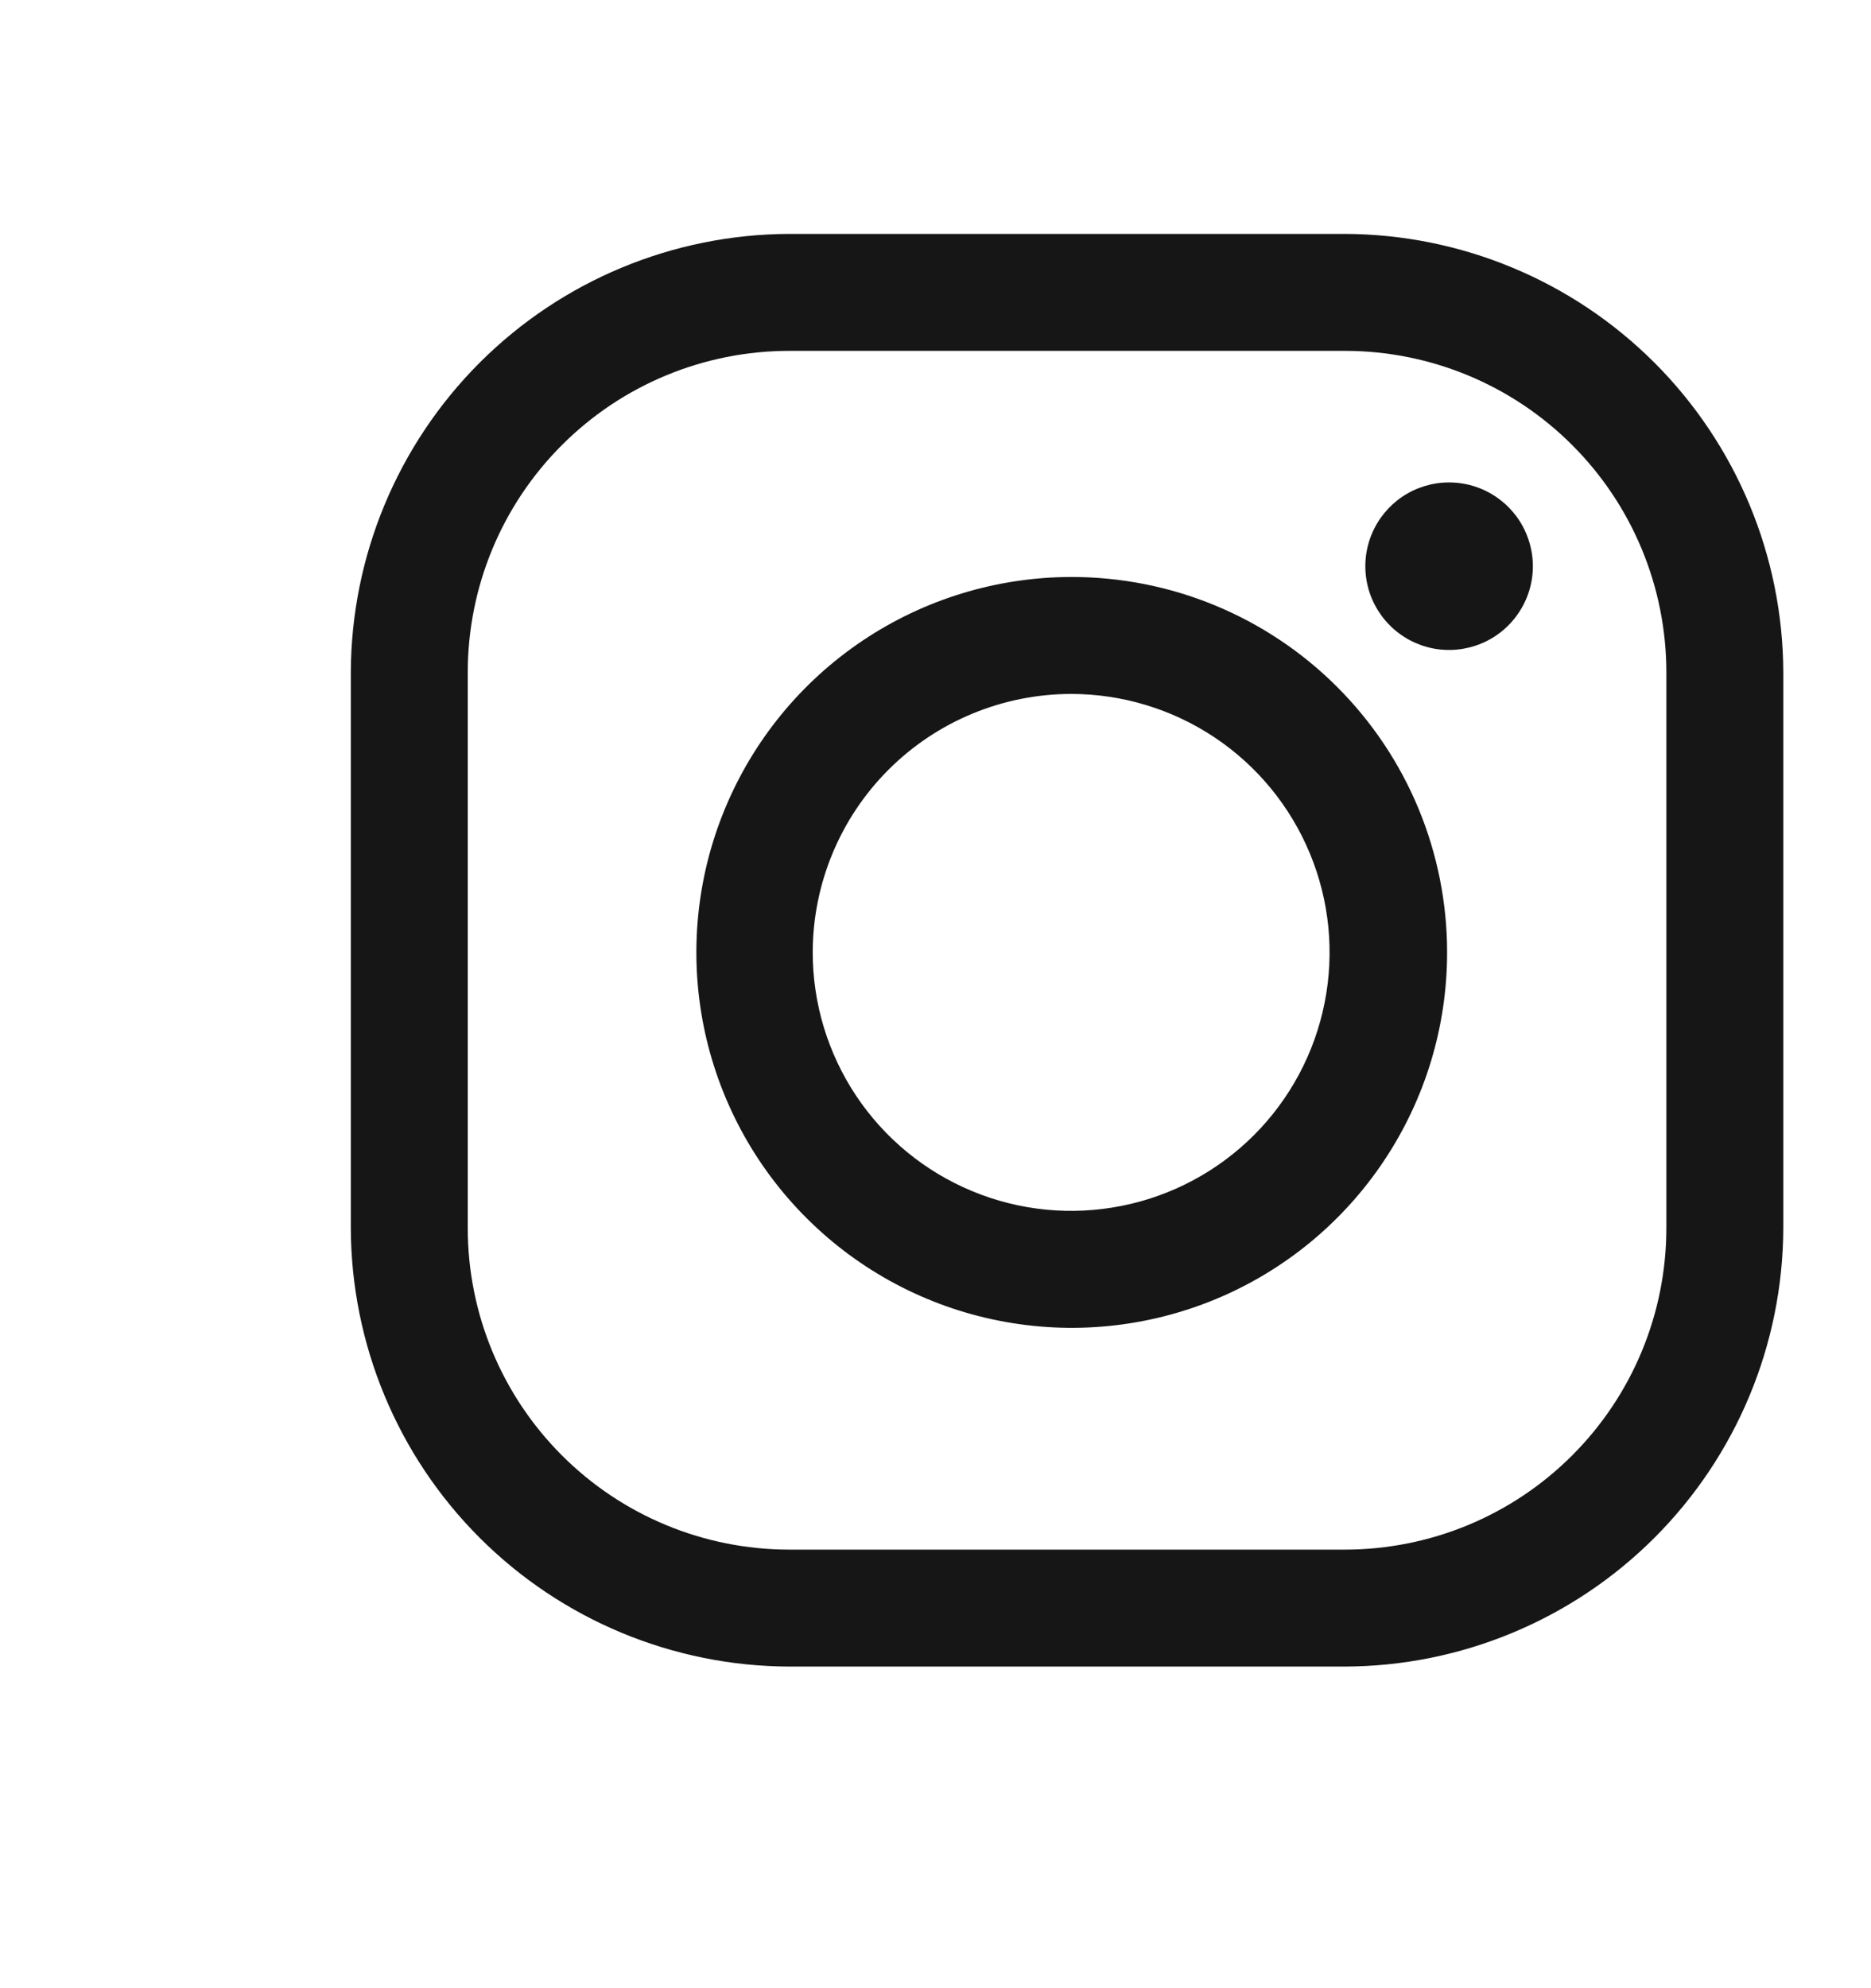 <svg width="32" height="34" viewBox="0 0 32 34" fill="none" xmlns="http://www.w3.org/2000/svg">
<path d="M23 6C24.459 6 25.858 6.579 26.889 7.611C27.921 8.642 28.5 10.041 28.5 11.5V21C28.5 22.459 27.921 23.858 26.889 24.889C25.858 25.921 24.459 26.5 23 26.5H13.5C12.041 26.5 10.642 25.921 9.611 24.889C8.579 23.858 8 22.459 8 21V11.5C8 10.041 8.579 8.642 9.611 7.611C10.642 6.579 12.041 6 13.5 6H23ZM23 4H13.5C11.513 4.006 9.608 4.798 8.203 6.203C6.798 7.609 6.006 9.513 6 11.5V21C6.006 22.987 6.798 24.892 8.203 26.297C9.608 27.702 11.513 28.494 13.5 28.5H23C24.987 28.494 26.892 27.702 28.297 26.297C29.702 24.892 30.494 22.987 30.5 21V11.5C30.494 9.513 29.702 7.609 28.297 6.203C26.892 4.798 24.987 4.006 23 4Z" fill="#161616"/>
<path d="M24.784 8.25C24.501 8.25 24.224 8.334 23.988 8.491C23.753 8.649 23.569 8.873 23.461 9.134C23.352 9.396 23.324 9.684 23.379 9.962C23.434 10.24 23.571 10.495 23.771 10.695C23.971 10.896 24.227 11.032 24.505 11.088C24.782 11.143 25.07 11.114 25.332 11.006C25.594 10.898 25.818 10.714 25.975 10.478C26.133 10.243 26.217 9.966 26.217 9.682C26.217 9.494 26.179 9.308 26.107 9.134C26.036 8.96 25.93 8.803 25.797 8.67C25.664 8.537 25.506 8.431 25.332 8.359C25.158 8.287 24.972 8.25 24.784 8.25Z" fill="#161616"/>
<path d="M18.318 11.867C19.192 11.867 20.047 12.126 20.774 12.611C21.502 13.097 22.068 13.787 22.403 14.595C22.738 15.402 22.826 16.291 22.655 17.149C22.485 18.006 22.064 18.794 21.446 19.413C20.827 20.031 20.04 20.452 19.182 20.622C18.324 20.793 17.435 20.705 16.628 20.37C15.82 20.035 15.13 19.469 14.644 18.741C14.159 18.014 13.9 17.159 13.9 16.285C13.902 15.114 14.368 13.991 15.196 13.163C16.024 12.335 17.147 11.869 18.318 11.867ZM18.318 9.867C17.048 9.87 15.808 10.248 14.754 10.955C13.7 11.662 12.879 12.666 12.395 13.84C11.911 15.013 11.786 16.304 12.035 17.548C12.285 18.793 12.897 19.936 13.796 20.832C14.694 21.729 15.839 22.339 17.084 22.585C18.329 22.832 19.619 22.703 20.792 22.217C21.964 21.73 22.966 20.907 23.67 19.851C24.375 18.795 24.751 17.554 24.75 16.285C24.75 15.441 24.583 14.605 24.26 13.826C23.936 13.046 23.462 12.338 22.864 11.742C22.267 11.146 21.558 10.674 20.778 10.352C19.998 10.03 19.162 9.866 18.318 9.867Z" fill="#161616"/>
</svg>
